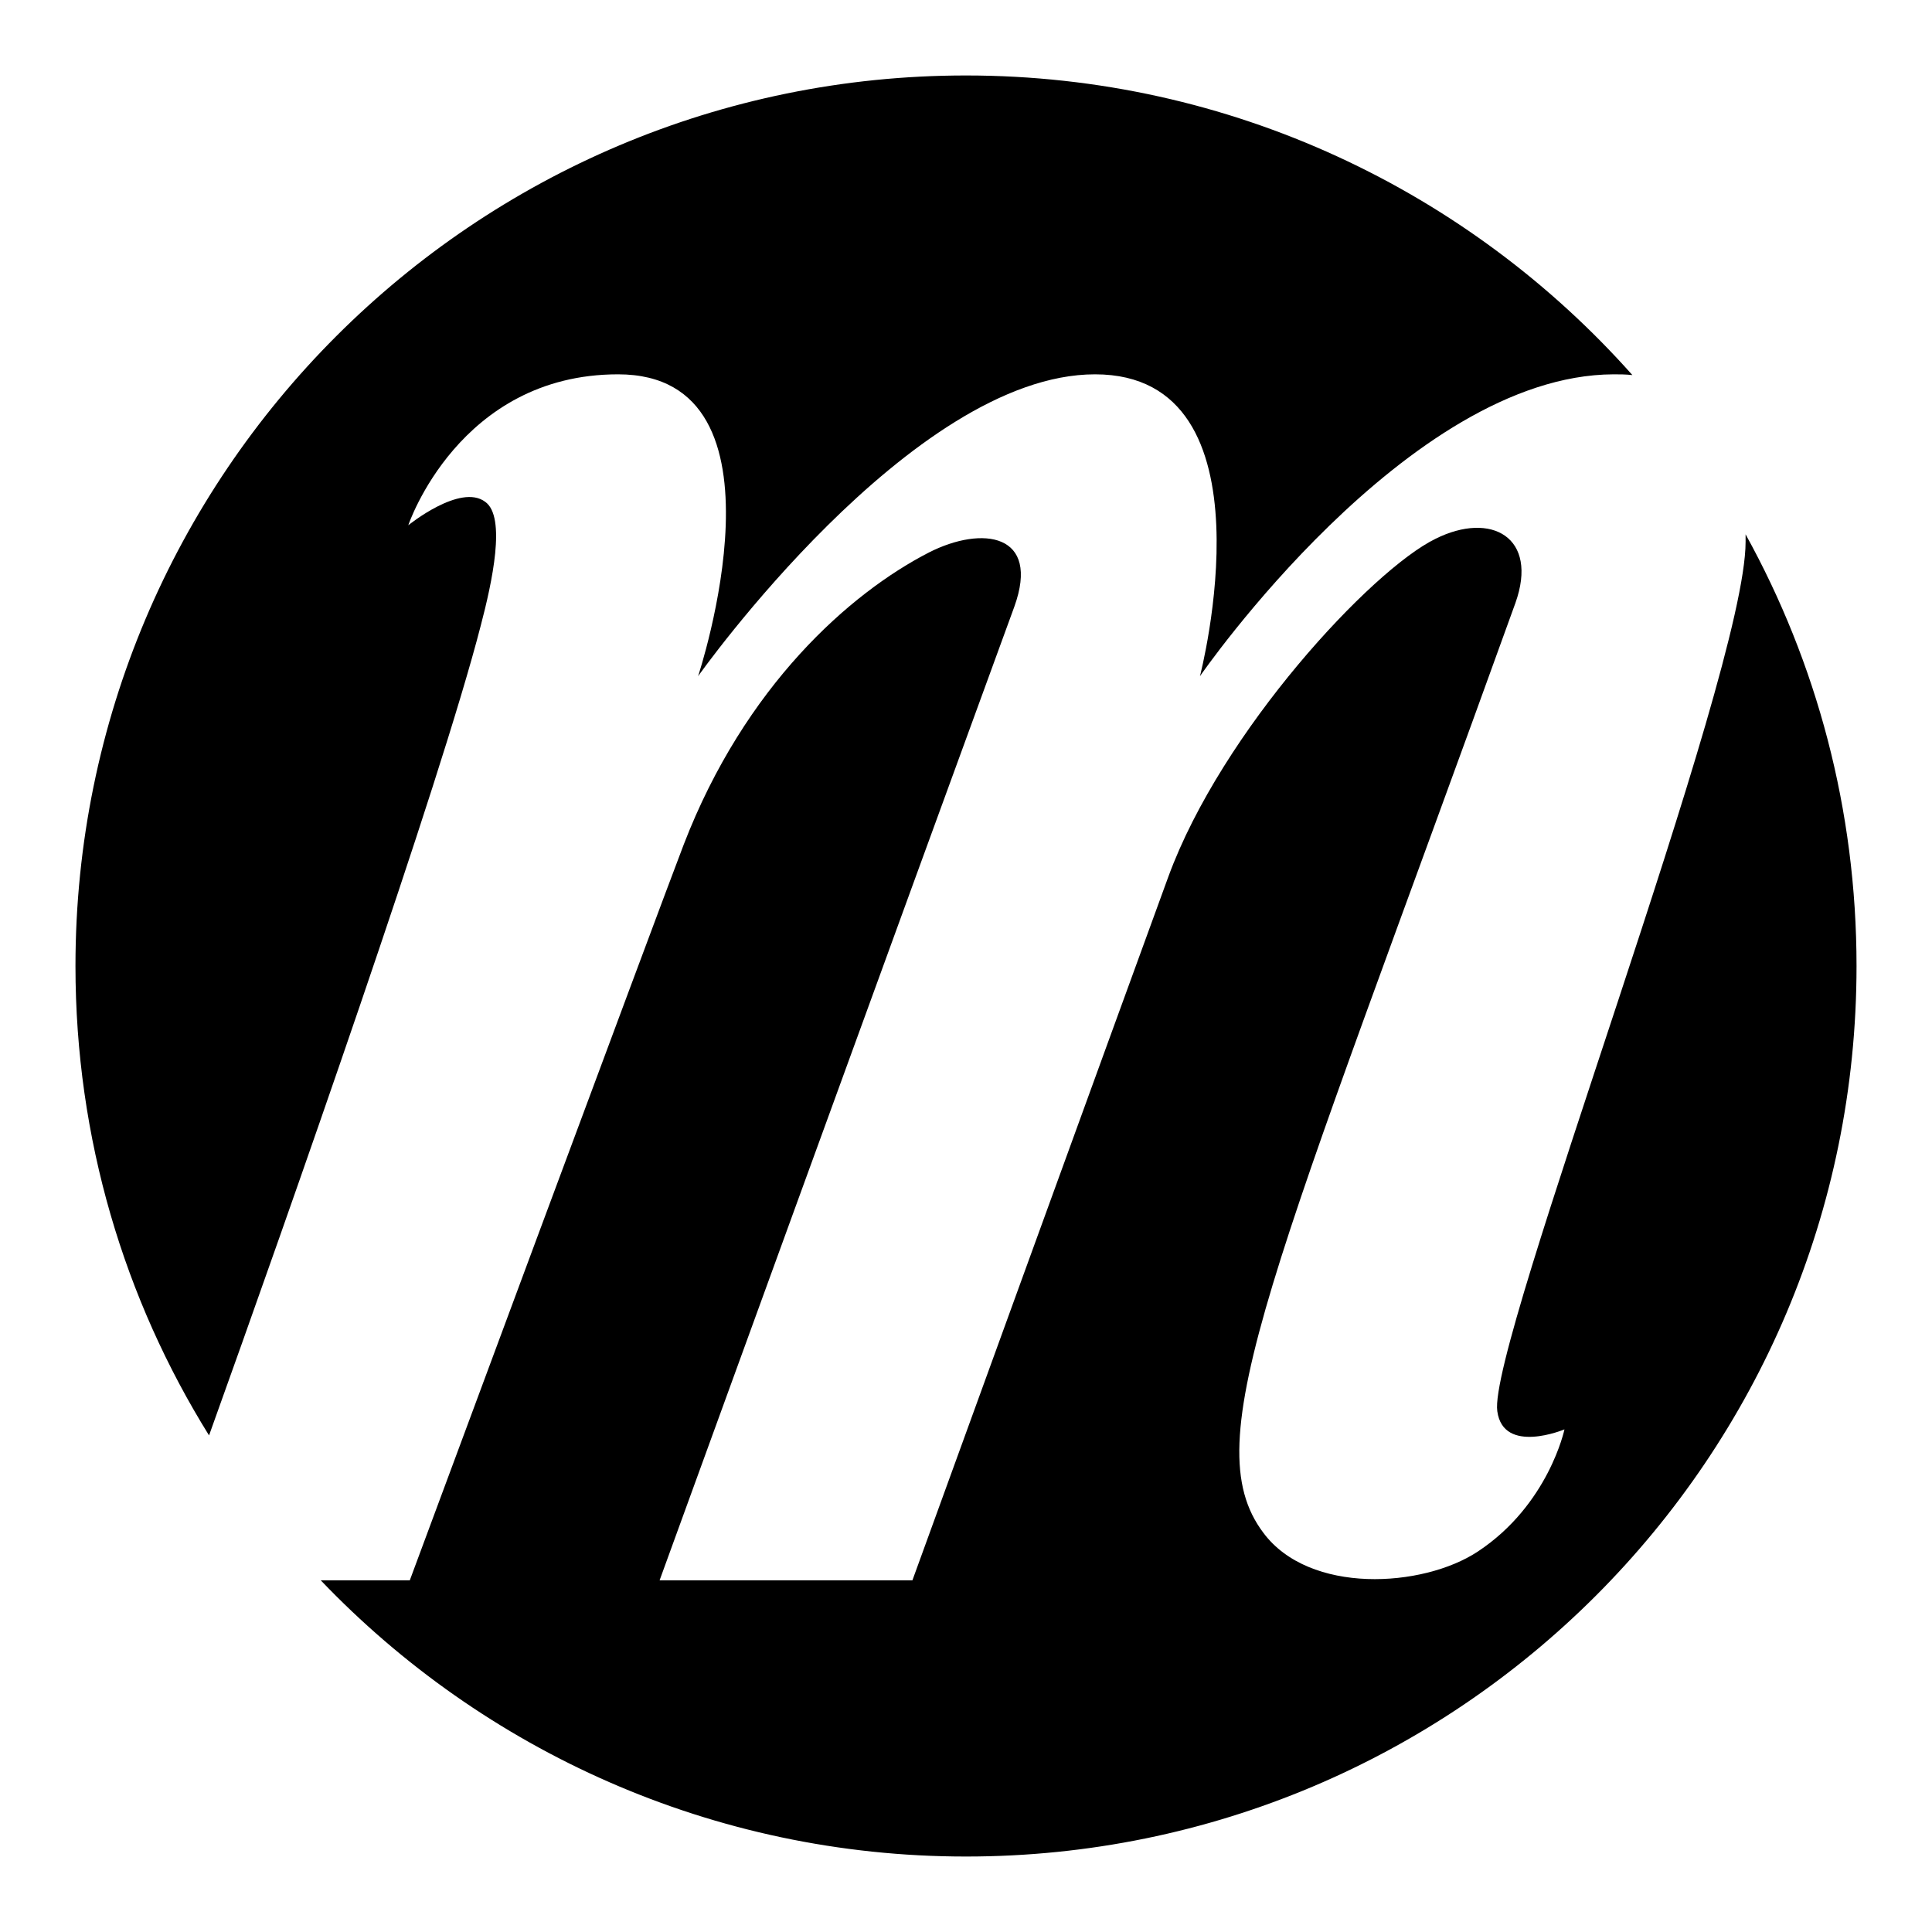 <?xml version="1.0" encoding="utf-8"?>
<!-- Svg Vector Icons : http://www.onlinewebfonts.com/icon -->
<!DOCTYPE svg PUBLIC "-//W3C//DTD SVG 1.1//EN" "http://www.w3.org/Graphics/SVG/1.1/DTD/svg11.dtd">
<svg version="1.1" xmlns="http://www.w3.org/2000/svg" xmlns:xlink="http://www.w3.org/1999/xlink" x="0px" y="0px" viewBox="0 0 256 256" enable-background="new 0 0 256 256" xml:space="preserve">
<g><g><path fill="#000000" d="M231.3,70.8c0,0.3,0,0.7,0,1c0,17.8-34.2,106.3-32.9,115.2c0.8,5.8,8.9,2.4,8.9,2.4s-2.1,10-11.5,16.2c-7.3,4.8-22.3,5.7-28.4-2.5c-9.2-12.2,1.4-34.5,33.4-123.2c3.1-8.7-3.2-12.2-10.6-8.5c-8.4,4.1-28.3,25.4-35.4,44.8c-6.8,18.6-33.9,93.2-33.9,93.2H87.4c0,0,33.2-91.3,47-129c3.5-9.7-4.2-10.8-11.3-7.2c-10.5,5.4-24.4,17.7-32.5,38.7c-3.2,8.3-36.3,97.5-36.3,97.5H42.5C64,231.9,94.4,246,128,246c65.2,0,118-52.8,118-118C246,107.3,240.7,87.8,231.3,70.8z"/><path fill="#000000" d="M63.7,82.9c1.5-5.7,3.4-14.4,0.6-16.4C61,64,54.1,69.6,54.1,69.6s6.7-20,27.8-20c23.9,0,10.6,40,10.6,40s28.3-40,52.6-40c24.3,0,13.9,40,13.9,40s27.5-39.9,54.8-40c0.8,0,1.6,0,2.5,0.1C194.7,25.4,163.1,10,128,10C62.8,10,10,62.8,10,128c0,22.9,6.5,44.2,17.7,62.2C38.4,160.4,58.3,103.9,63.7,82.9z"/></g></g>
</svg>